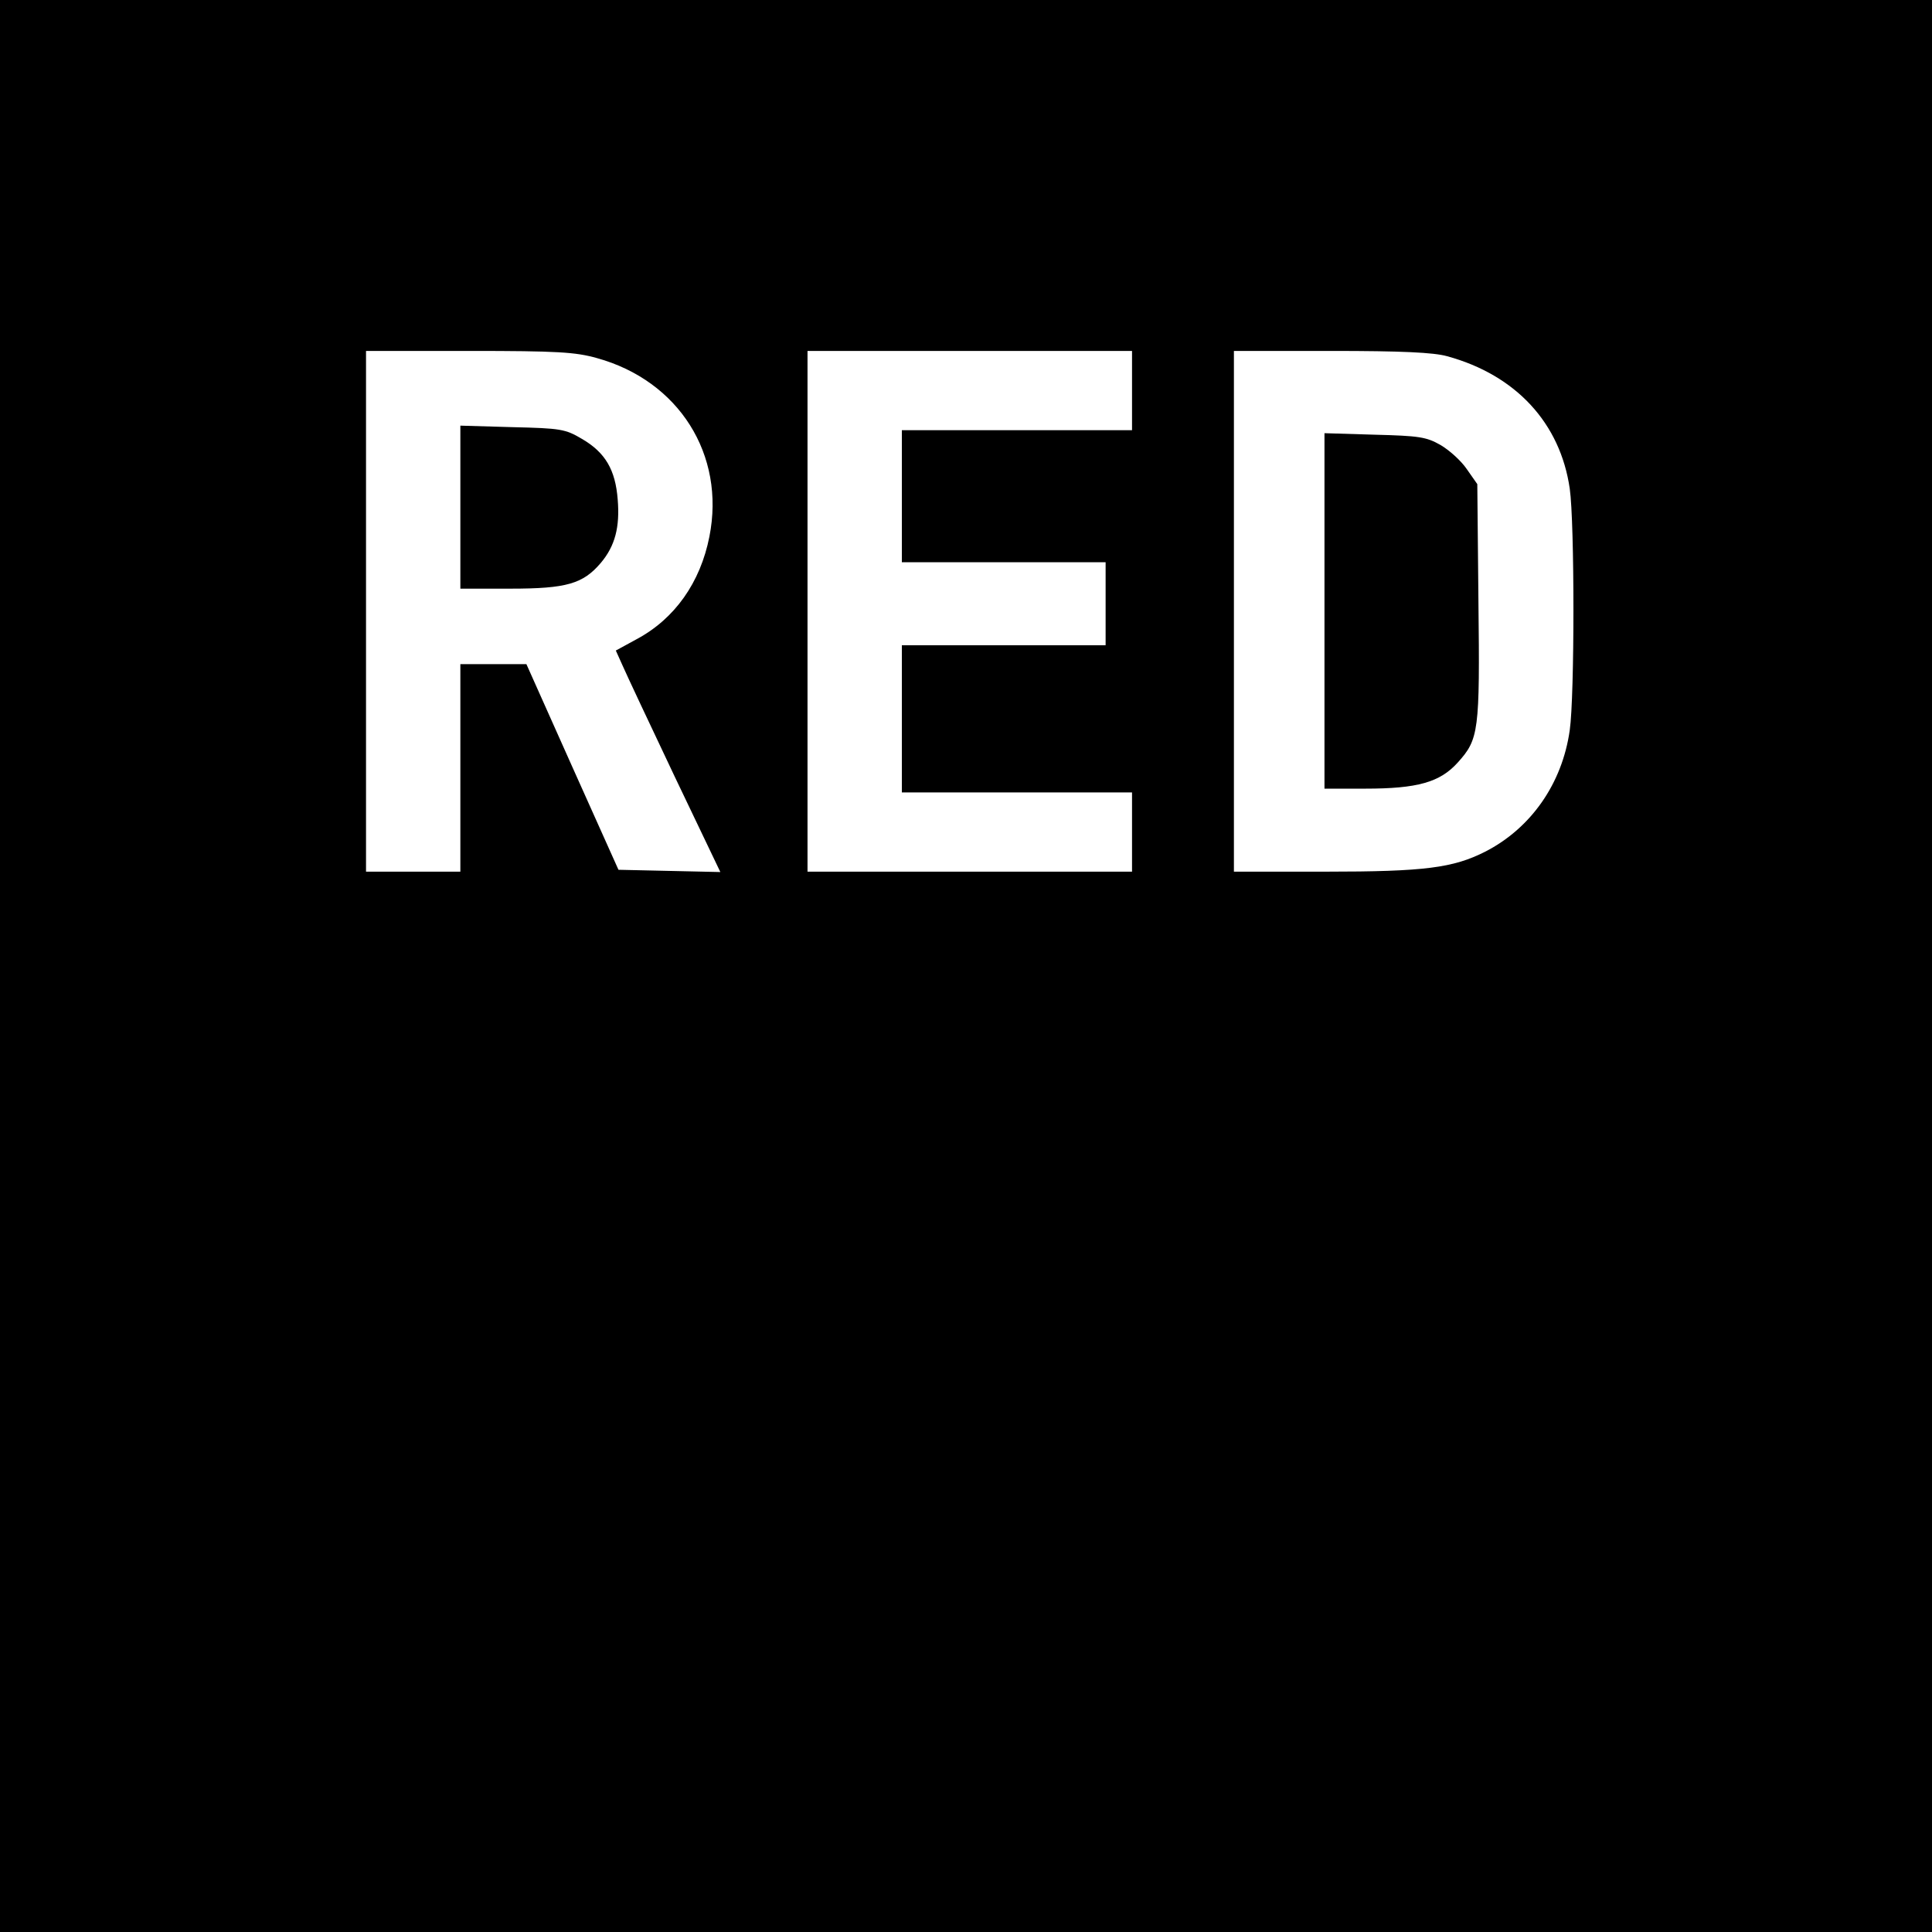 <?xml version="1.0" standalone="no"?>
<!DOCTYPE svg PUBLIC "-//W3C//DTD SVG 20010904//EN"
 "http://www.w3.org/TR/2001/REC-SVG-20010904/DTD/svg10.dtd">
<svg version="1.0" xmlns="http://www.w3.org/2000/svg"
 width="512pt" height="512pt" viewBox="0 0 512 512"
 preserveAspectRatio="xMidYMid meet">
<g transform="translate(0,512) scale(0.1,-0.1)"
fill="#000000" stroke="none">
<path d="M0 2560 l0 -2560 2560 0 2560 0 0 2560 0 2560 -2560 0 -2560 0 0
-2560z m1582 1611 c217 -60 341 -256 298 -473 -24 -122 -92 -218 -193 -272
l-55 -30 18 -40 c10 -23 72 -155 138 -294 l121 -253 -135 3 -135 3 -122 272
-122 273 -87 0 -88 0 0 -275 0 -275 -125 0 -125 0 0 690 0 690 273 0 c235 0
282 -3 339 -19z m1418 -86 l0 -105 -305 0 -305 0 0 -175 0 -175 270 0 270 0 0
-110 0 -110 -270 0 -270 0 0 -195 0 -195 305 0 305 0 0 -105 0 -105 -430 0
-430 0 0 690 0 690 430 0 430 0 0 -105z m835 91 c183 -50 300 -178 325 -351
13 -91 13 -549 0 -640 -20 -142 -103 -260 -224 -322 -85 -43 -160 -53 -423
-53 l-243 0 0 690 0 690 258 0 c187 0 271 -4 307 -14z"/>
<path d="M1220 3776 l0 -216 133 0 c149 0 192 13 239 68 38 45 51 95 45 168
-6 79 -33 125 -95 161 -44 26 -56 28 -184 31 l-138 4 0 -216z"/>
<path d="M3510 3501 l0 -471 108 0 c139 0 198 17 245 69 56 62 59 82 55 427
l-3 311 -28 40 c-15 22 -46 50 -70 64 -37 21 -56 24 -174 27 l-133 4 0 -471z"/>
</g>
</svg>
